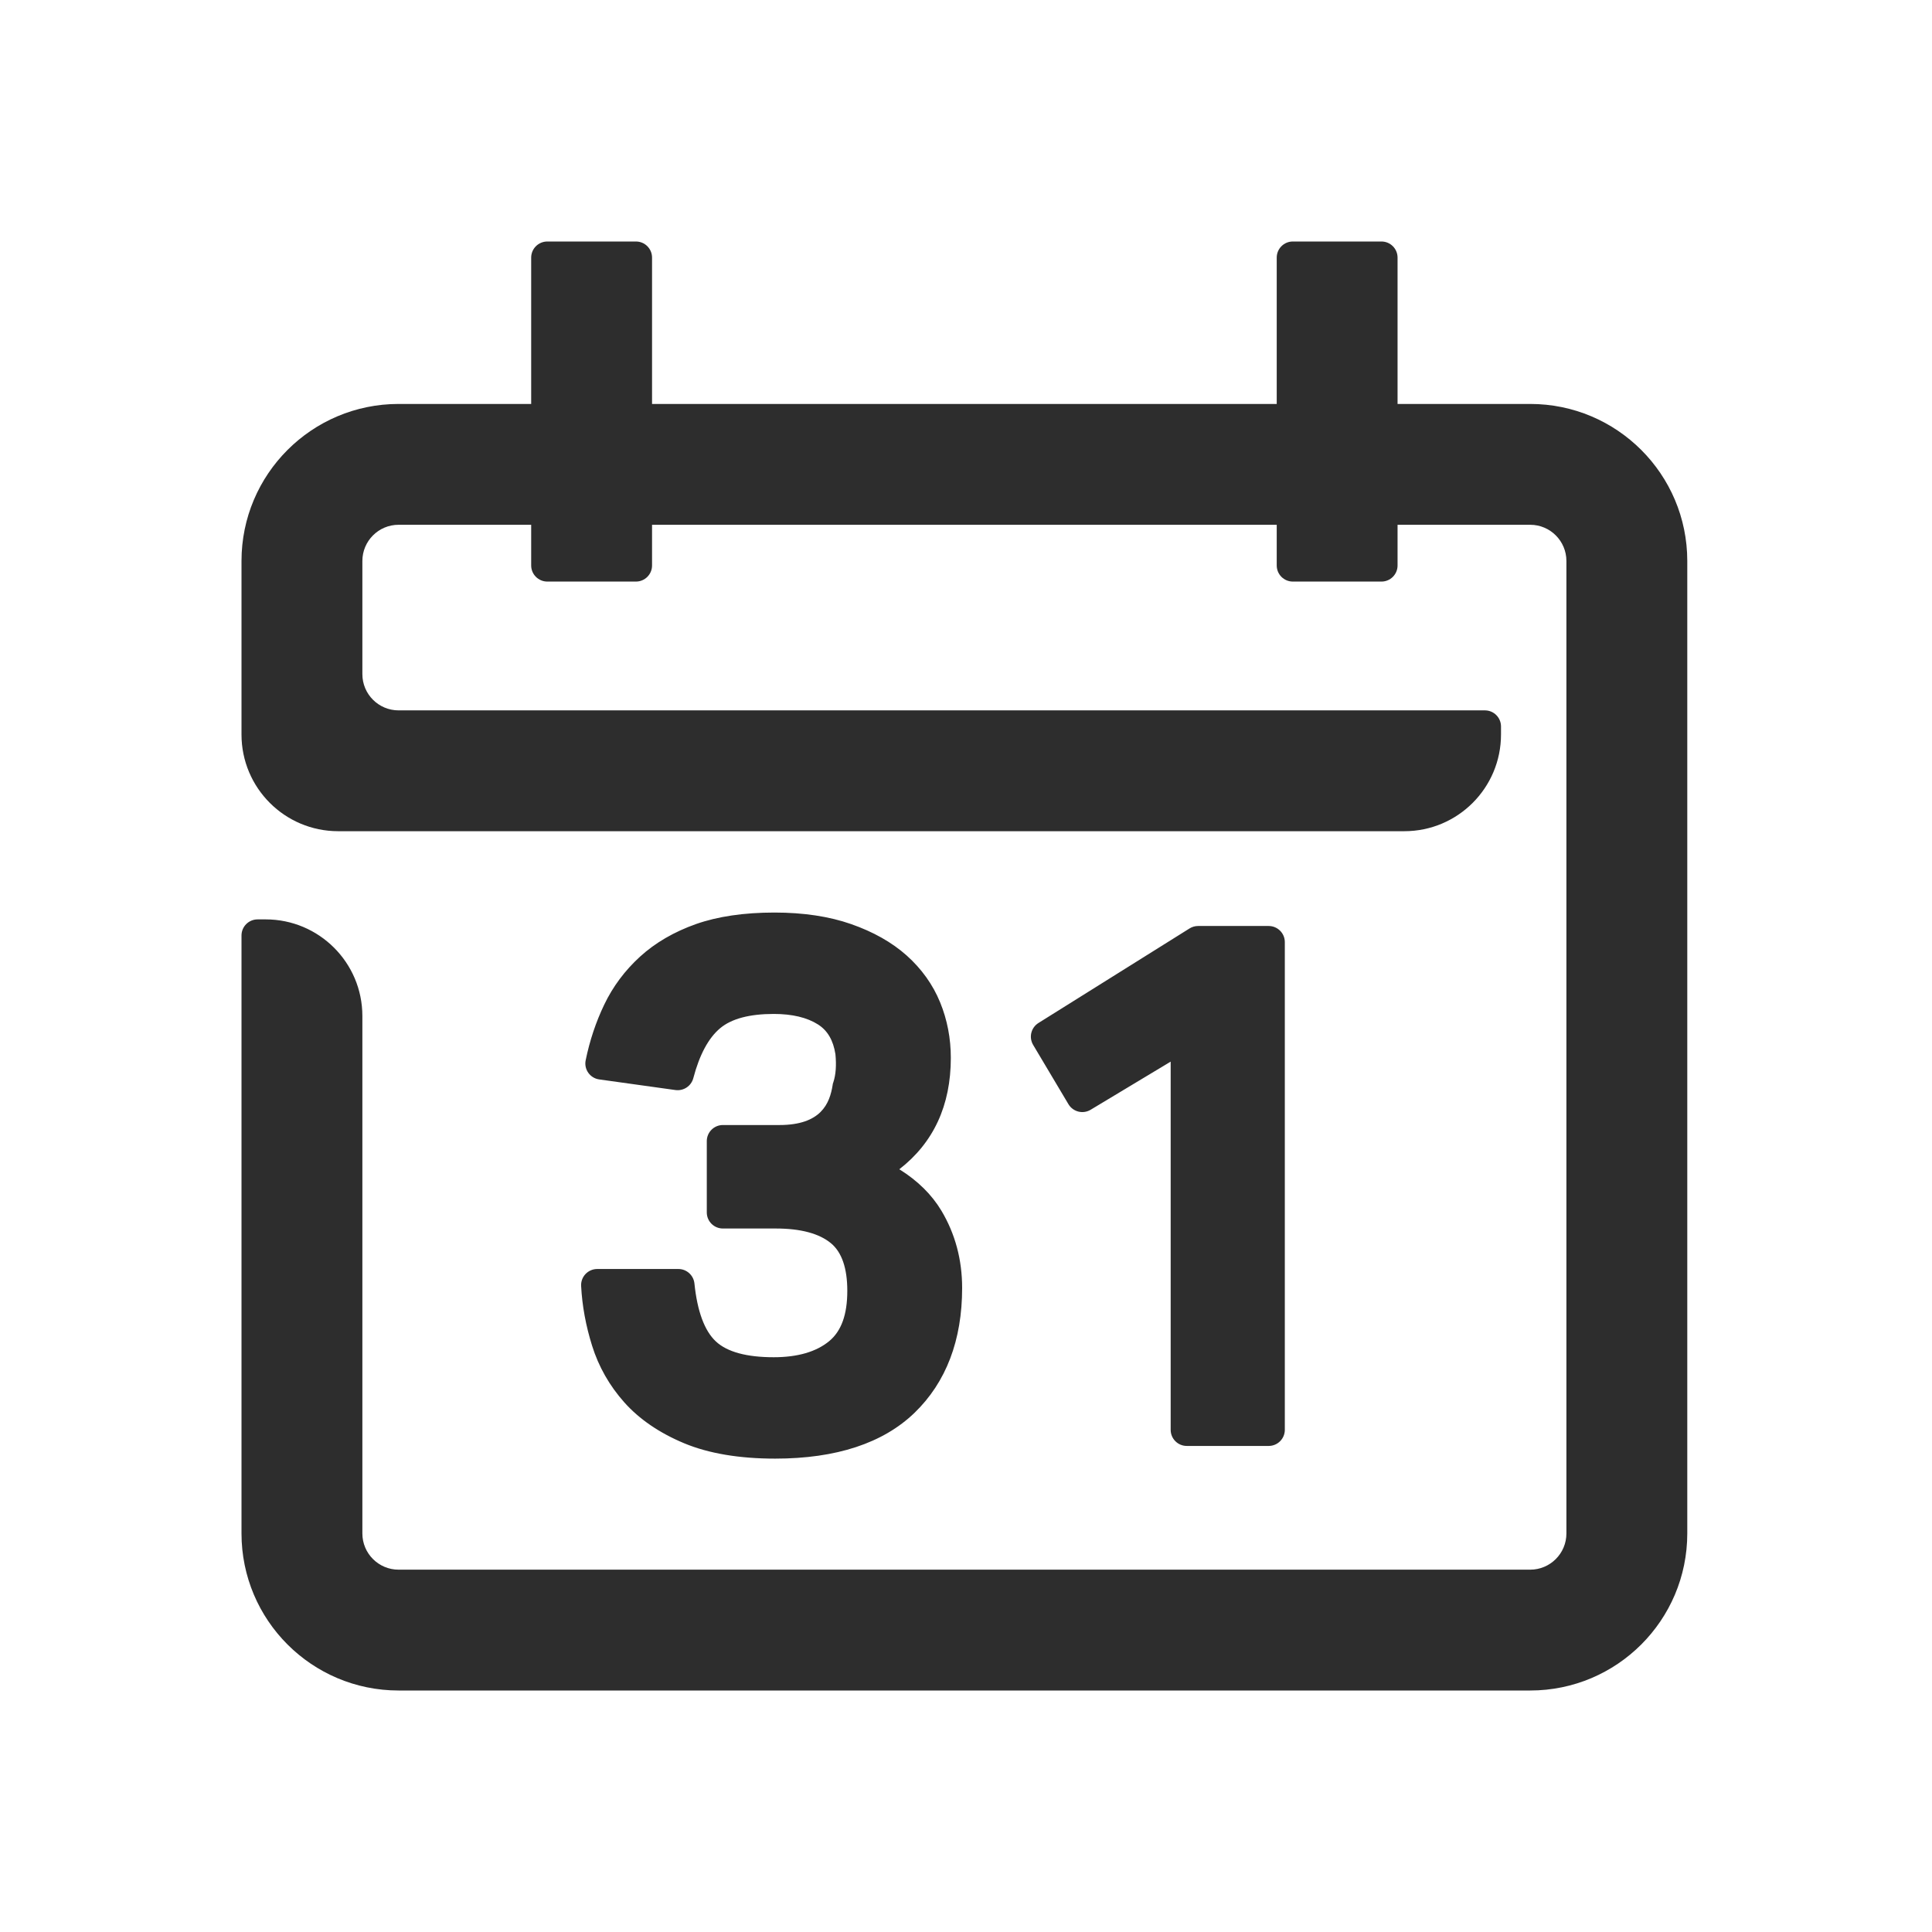 <?xml version="1.0" encoding="UTF-8"?>
<svg width="48px" height="48px" viewBox="0 0 48 48" version="1.1" xmlns="http://www.w3.org/2000/svg" xmlns:xlink="http://www.w3.org/1999/xlink">
    <title>1_iconography/icon3.0/outlined/calendar/maximum</title>
    <g id="1_iconography/icon3.0/outlined/calendar/maximum" stroke="none" stroke-width="1" fill="none" fill-rule="evenodd">
        <rect id="Rectangle" fill-opacity="0" fill="#FFFFFF" x="0" y="0" width="48" height="48"></rect>
        <path d="M29.485,35.924 L31.52,35.924 C31.741,35.924 31.921,35.745 31.921,35.524 L31.921,23.406 C31.921,23.185 31.741,23.006 31.52,23.006 L29.766,23.006 C29.691,23.006 29.617,23.027 29.554,23.067 L25.8,25.416 C25.615,25.532 25.557,25.773 25.668,25.96 L26.545,27.433 C26.659,27.624 26.905,27.686 27.096,27.572 L29.085,26.376 L29.085,35.524 C29.085,35.745 29.264,35.924 29.485,35.924 M22.721,35.101 C23.506,34.342 23.904,33.298 23.904,31.999 C23.904,31.297 23.731,30.653 23.391,30.083 C23.149,29.678 22.797,29.332 22.343,29.05 C23.193,28.392 23.623,27.464 23.623,26.282 C23.623,25.799 23.534,25.335 23.357,24.903 C23.177,24.462 22.897,24.071 22.525,23.738 C22.159,23.412 21.695,23.15 21.144,22.958 C20.601,22.768 19.961,22.672 19.241,22.672 C18.485,22.672 17.829,22.769 17.292,22.958 C16.747,23.151 16.279,23.423 15.901,23.768 C15.525,24.111 15.226,24.512 15.012,24.96 C14.805,25.391 14.65,25.856 14.551,26.342 L14.551,26.342 C14.504,26.568 14.659,26.787 14.888,26.818 L16.782,27.082 C16.983,27.109 17.173,26.983 17.225,26.787 C17.378,26.205 17.602,25.788 17.893,25.545 C18.174,25.31 18.621,25.191 19.223,25.191 C19.681,25.191 20.051,25.279 20.324,25.453 C20.561,25.604 20.702,25.846 20.756,26.192 C20.783,26.468 20.766,26.704 20.703,26.892 L20.692,26.923 L20.687,26.956 C20.614,27.419 20.398,27.951 19.364,27.951 L17.96,27.951 C17.739,27.951 17.56,28.13 17.56,28.351 L17.56,30.122 C17.56,30.343 17.739,30.522 17.96,30.522 L19.276,30.522 C19.89,30.522 20.351,30.645 20.644,30.887 C20.914,31.11 21.051,31.508 21.051,32.069 C21.051,32.662 20.903,33.071 20.6,33.321 C20.278,33.586 19.815,33.72 19.223,33.72 C18.548,33.72 18.065,33.588 17.786,33.328 C17.504,33.065 17.324,32.58 17.253,31.888 C17.232,31.684 17.06,31.528 16.855,31.528 L14.838,31.528 C14.609,31.528 14.426,31.72 14.438,31.949 L14.438,31.949 C14.463,32.437 14.554,32.936 14.71,33.433 C14.872,33.953 15.142,34.428 15.512,34.843 C15.884,35.26 16.385,35.602 16.999,35.858 C17.607,36.111 18.367,36.239 19.258,36.239 C20.774,36.239 21.939,35.856 22.721,35.101 M41.92,13.938 L41.92,38.098 C41.92,40.253 40.172,42 38.017,42 L9.903,42 C7.748,42 6,40.253 6,38.098 L6,23.242 C6,23.021 6.179,22.842 6.4,22.842 L6.601,22.842 C7.927,22.842 9.003,23.917 9.003,25.243 L9.003,38.098 C9.003,38.595 9.406,38.998 9.903,38.998 L38.017,38.998 C38.514,38.998 38.917,38.595 38.917,38.098 L38.917,13.938 C38.917,13.441 38.514,13.038 38.017,13.038 L34.722,13.038 L34.722,14.049 C34.722,14.27 34.543,14.449 34.322,14.449 L32.12,14.449 C31.899,14.449 31.72,14.27 31.72,14.049 L31.72,13.038 L16.2,13.038 L16.2,14.049 C16.2,14.27 16.021,14.449 15.8,14.449 L13.598,14.449 C13.377,14.449 13.197,14.27 13.197,14.049 L13.197,13.038 L9.903,13.038 C9.406,13.038 9.003,13.441 9.003,13.938 L9.003,16.748 C9.003,17.246 9.406,17.649 9.903,17.649 L36.892,17.649 C37.113,17.649 37.292,17.828 37.292,18.049 L37.292,18.249 C37.292,19.575 36.217,20.651 34.89,20.651 L8.402,20.651 C7.075,20.651 6,19.575 6,18.249 L6,13.938 C6,11.783 7.748,10.036 9.903,10.036 L13.197,10.036 L13.197,6.4 C13.197,6.179 13.377,6 13.598,6 L15.8,6 C16.021,6 16.2,6.179 16.2,6.4 L16.2,10.036 L31.72,10.036 L31.72,6.4 C31.72,6.179 31.899,6 32.12,6 L34.322,6 C34.543,6 34.722,6.179 34.722,6.4 L34.722,10.036 L38.017,10.036 C40.172,10.036 41.92,11.783 41.92,13.938" id="Fill-1" fill="#2D2D2D"></path>
    </g>
</svg>